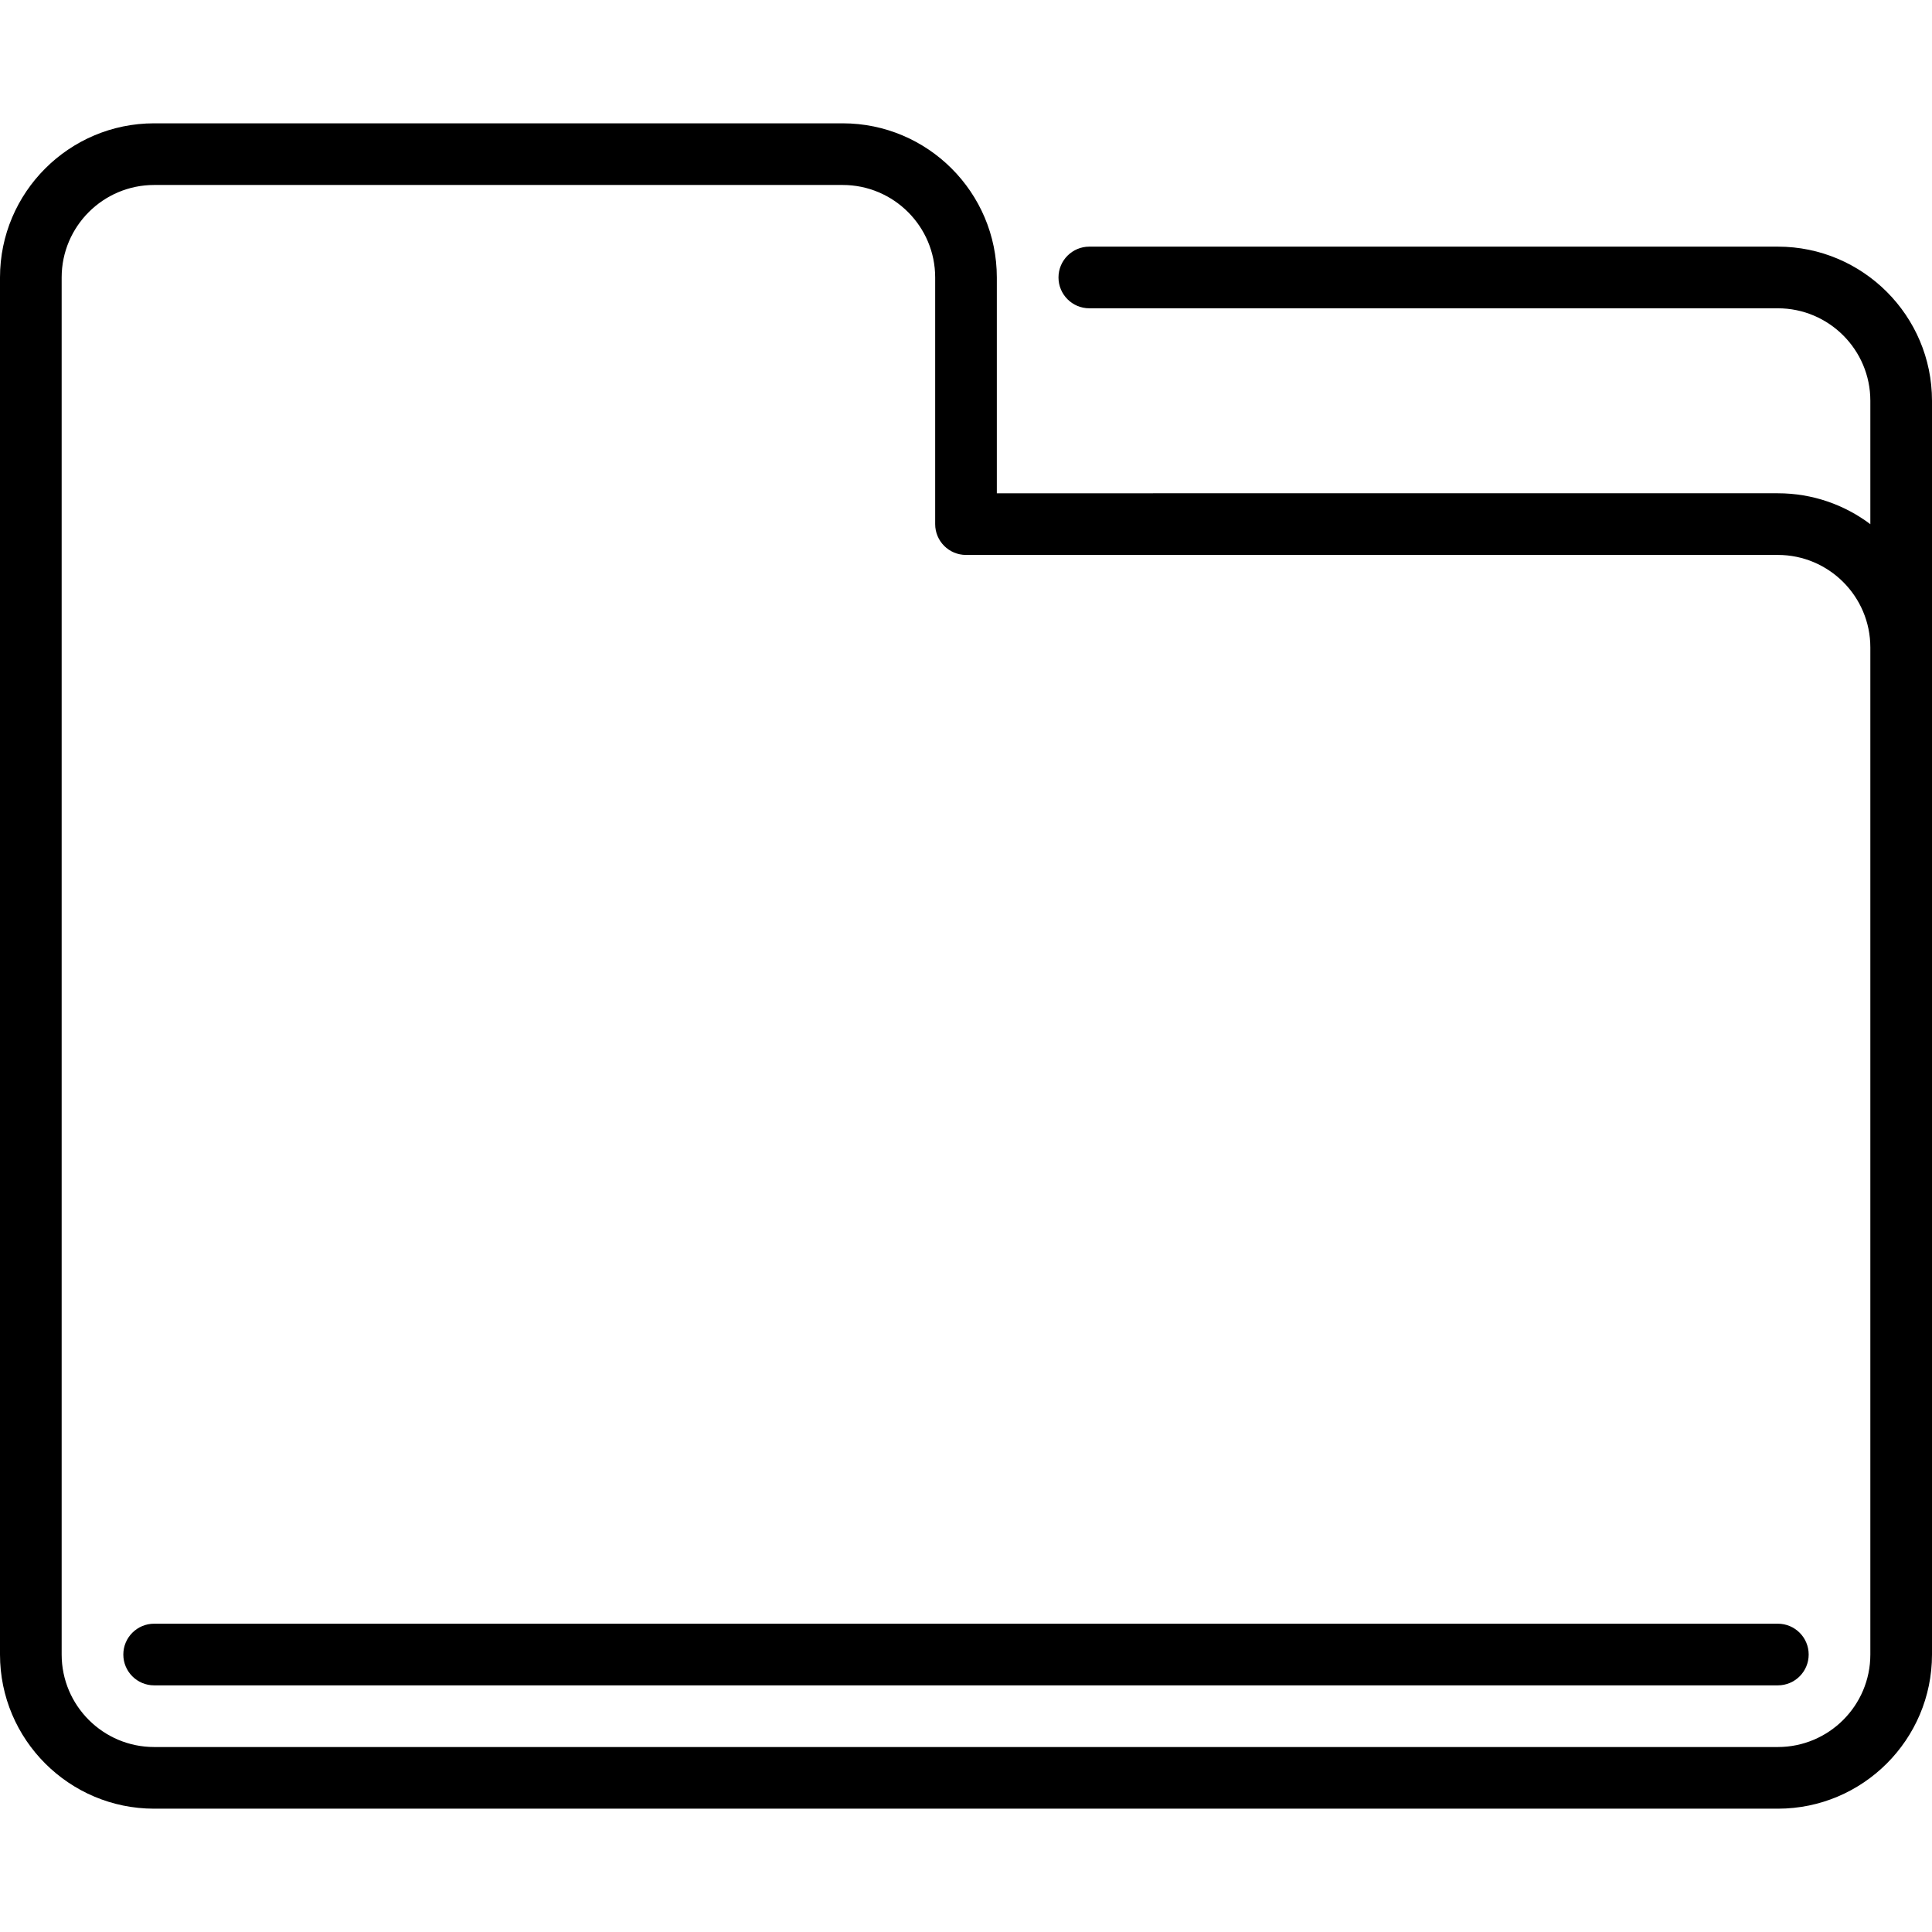 <?xml version="1.0" encoding="iso-8859-1"?>
<!-- Uploaded to: SVG Repo, www.svgrepo.com, Generator: SVG Repo Mixer Tools -->
<svg fill="#000000" height="800px" width="800px" version="1.1" id="Layer_1" xmlns="http://www.w3.org/2000/svg" xmlns:xlink="http://www.w3.org/1999/xlink" 
	 viewBox="0 0 512 512" xml:space="preserve">
<g>
	<g>
		<path d="M471.149,65.362H288.681c-4.512,0-8.17,3.658-8.17,8.17s3.658,8.17,8.17,8.17h182.468
			c13.516,0,24.511,10.995,24.511,24.511v32.703c-6.832-5.141-15.321-8.192-24.511-8.192H264.17V73.532
			c0-22.526-18.325-40.851-40.851-40.851H40.851C18.325,32.681,0,51.006,0,73.532v364.936c0,22.526,18.325,40.851,40.851,40.851
			h430.298c22.526,0,40.851-18.325,40.851-40.851V106.213C512,83.687,493.675,65.362,471.149,65.362z M495.66,438.468
			c0,13.516-10.995,24.511-24.511,24.511H40.851c-13.516,0-24.511-10.995-24.511-24.511V73.532
			c0-13.516,10.995-24.511,24.511-24.511h182.468c13.516,0,24.511,10.995,24.511,24.511v65.362c0,4.512,3.658,8.17,8.17,8.17
			h215.149c13.516,0,24.511,10.995,24.511,24.511V438.468z"/>
	</g>
</g>
<g>
	<g>
		<path d="M471.149,430.298H40.851c-4.512,0-8.17,3.658-8.17,8.17s3.658,8.17,8.17,8.17h430.298c4.512,0,8.17-3.658,8.17-8.17
			S475.661,430.298,471.149,430.298z"/>
	</g>
</g>
</svg>